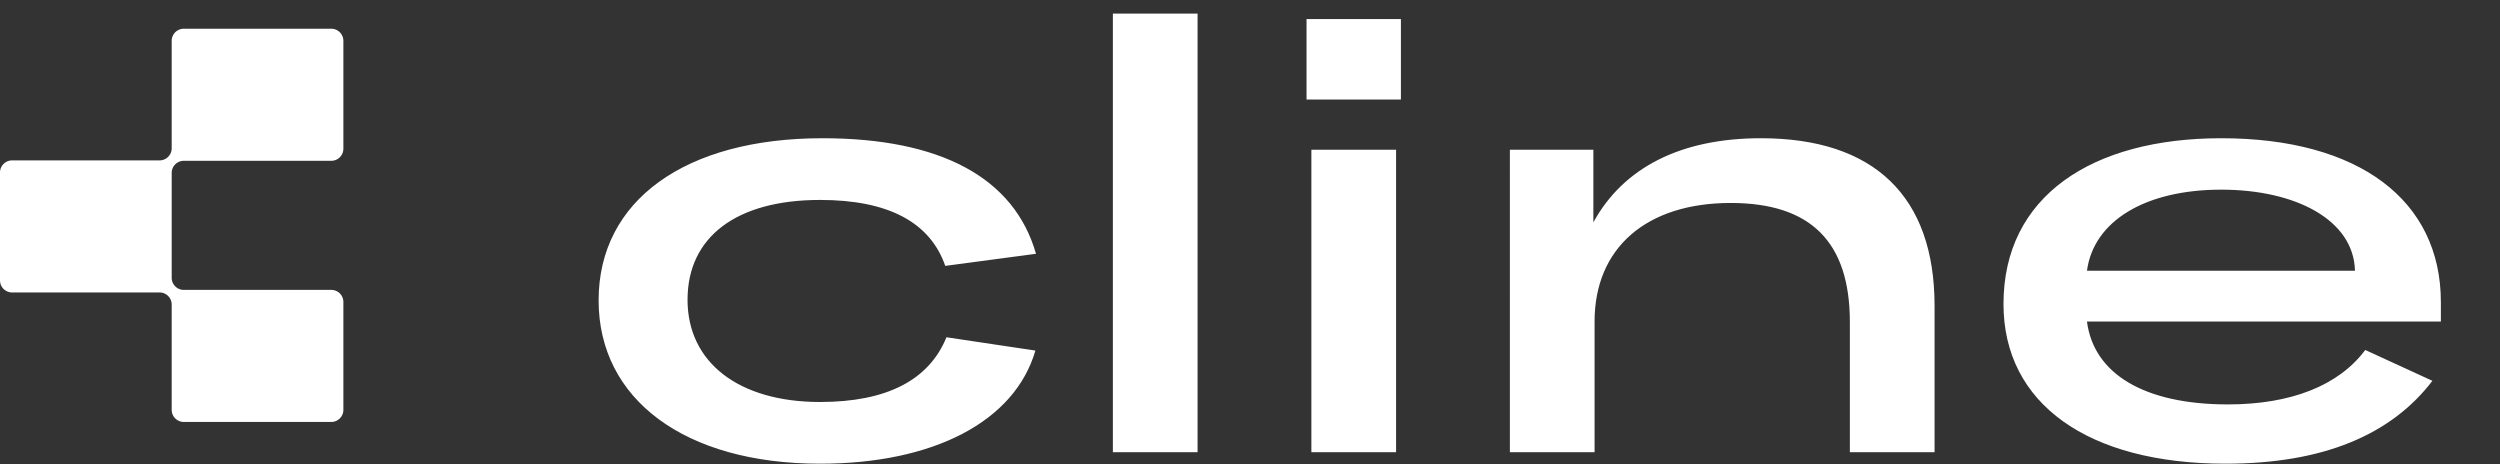 <svg class="h-6 w-auto" fill="white" height="307" viewBox="0 0 1653 307" width="1653" xmlns="http://www.w3.org/2000/svg"><rect x="0" y="0" width="1653" height="307" fill="#333333" stroke="none"/><path clip-rule="evenodd" d="M227.046 270.987a8.013 8.013 0 0 1-8.013 8.013h-97.496a8.014 8.014 0 0 1-8.014-8.013v-69.599a8.013 8.013 0 0 0-8.013-8.013H8.014A8.013 8.013 0 0 1 0 185.362v-71.299a8.014 8.014 0 0 1 8.014-8.014h97.496a8.012 8.012 0 0 0 8.013-8.013V27.013A8.014 8.014 0 0 1 121.537 19h97.496a8.013 8.013 0 0 1 8.013 8.013v71.299a8.012 8.012 0 0 1-8.013 8.013h-97.496a8.014 8.014 0 0 0-8.014 8.014v69.322a8.014 8.014 0 0 0 8.014 8.014h97.496a8.012 8.012 0 0 1 8.013 8.013v71.299Z" fill="#fff" fill-rule="evenodd"></path><path d="M542.2 306.6c-89.2 0-146.4-42.4-146.4-108 0-66 57.2-107.2 148-107.2 78 0 126.8 26 141.2 76.4l-60 8c-10-28.8-37.6-43.6-82.8-43.6-55.2 0-87.6 24.4-87.6 66s34 67.6 87.6 67.6c44 0 72-14.4 83.6-42.8l58.8 8.8c-13.6 46.8-67.2 74.8-142.4 74.8ZM735.834 9h56v290h-56V9Zm190.45 56.8h-62.4V12.6h62.4v53.2Zm-3.2 233.2h-56V99h56v200Zm131.246 0h-55.996V99h55.196v48c20-36.4 58-55.6 110.8-55.6 74.8 0 114.8 38.4 114.8 110.8V299h-56v-86c0-52.8-25.6-78.8-78.8-78.8-55.6 0-90 29.6-90 78.4V299Zm559.58-99.2v12.8h-234c4.4 34.4 37.6 54.8 93.2 54.8 41.6 0 73.2-12.4 90.8-36l44.4 20.4c-27.2 35.6-72 54.8-136.8 54.8-90.8 0-146.8-39.6-146.8-105.6 0-71.2 58.4-109.6 144-109.6 90.8 0 145.2 40.8 145.2 108.4Zm-234-20.8h177.2c-.8-33.6-39.2-53.6-88.4-53.6-50.4 0-84.4 20.8-88.8 53.6Z" fill="#fff"></path></svg>